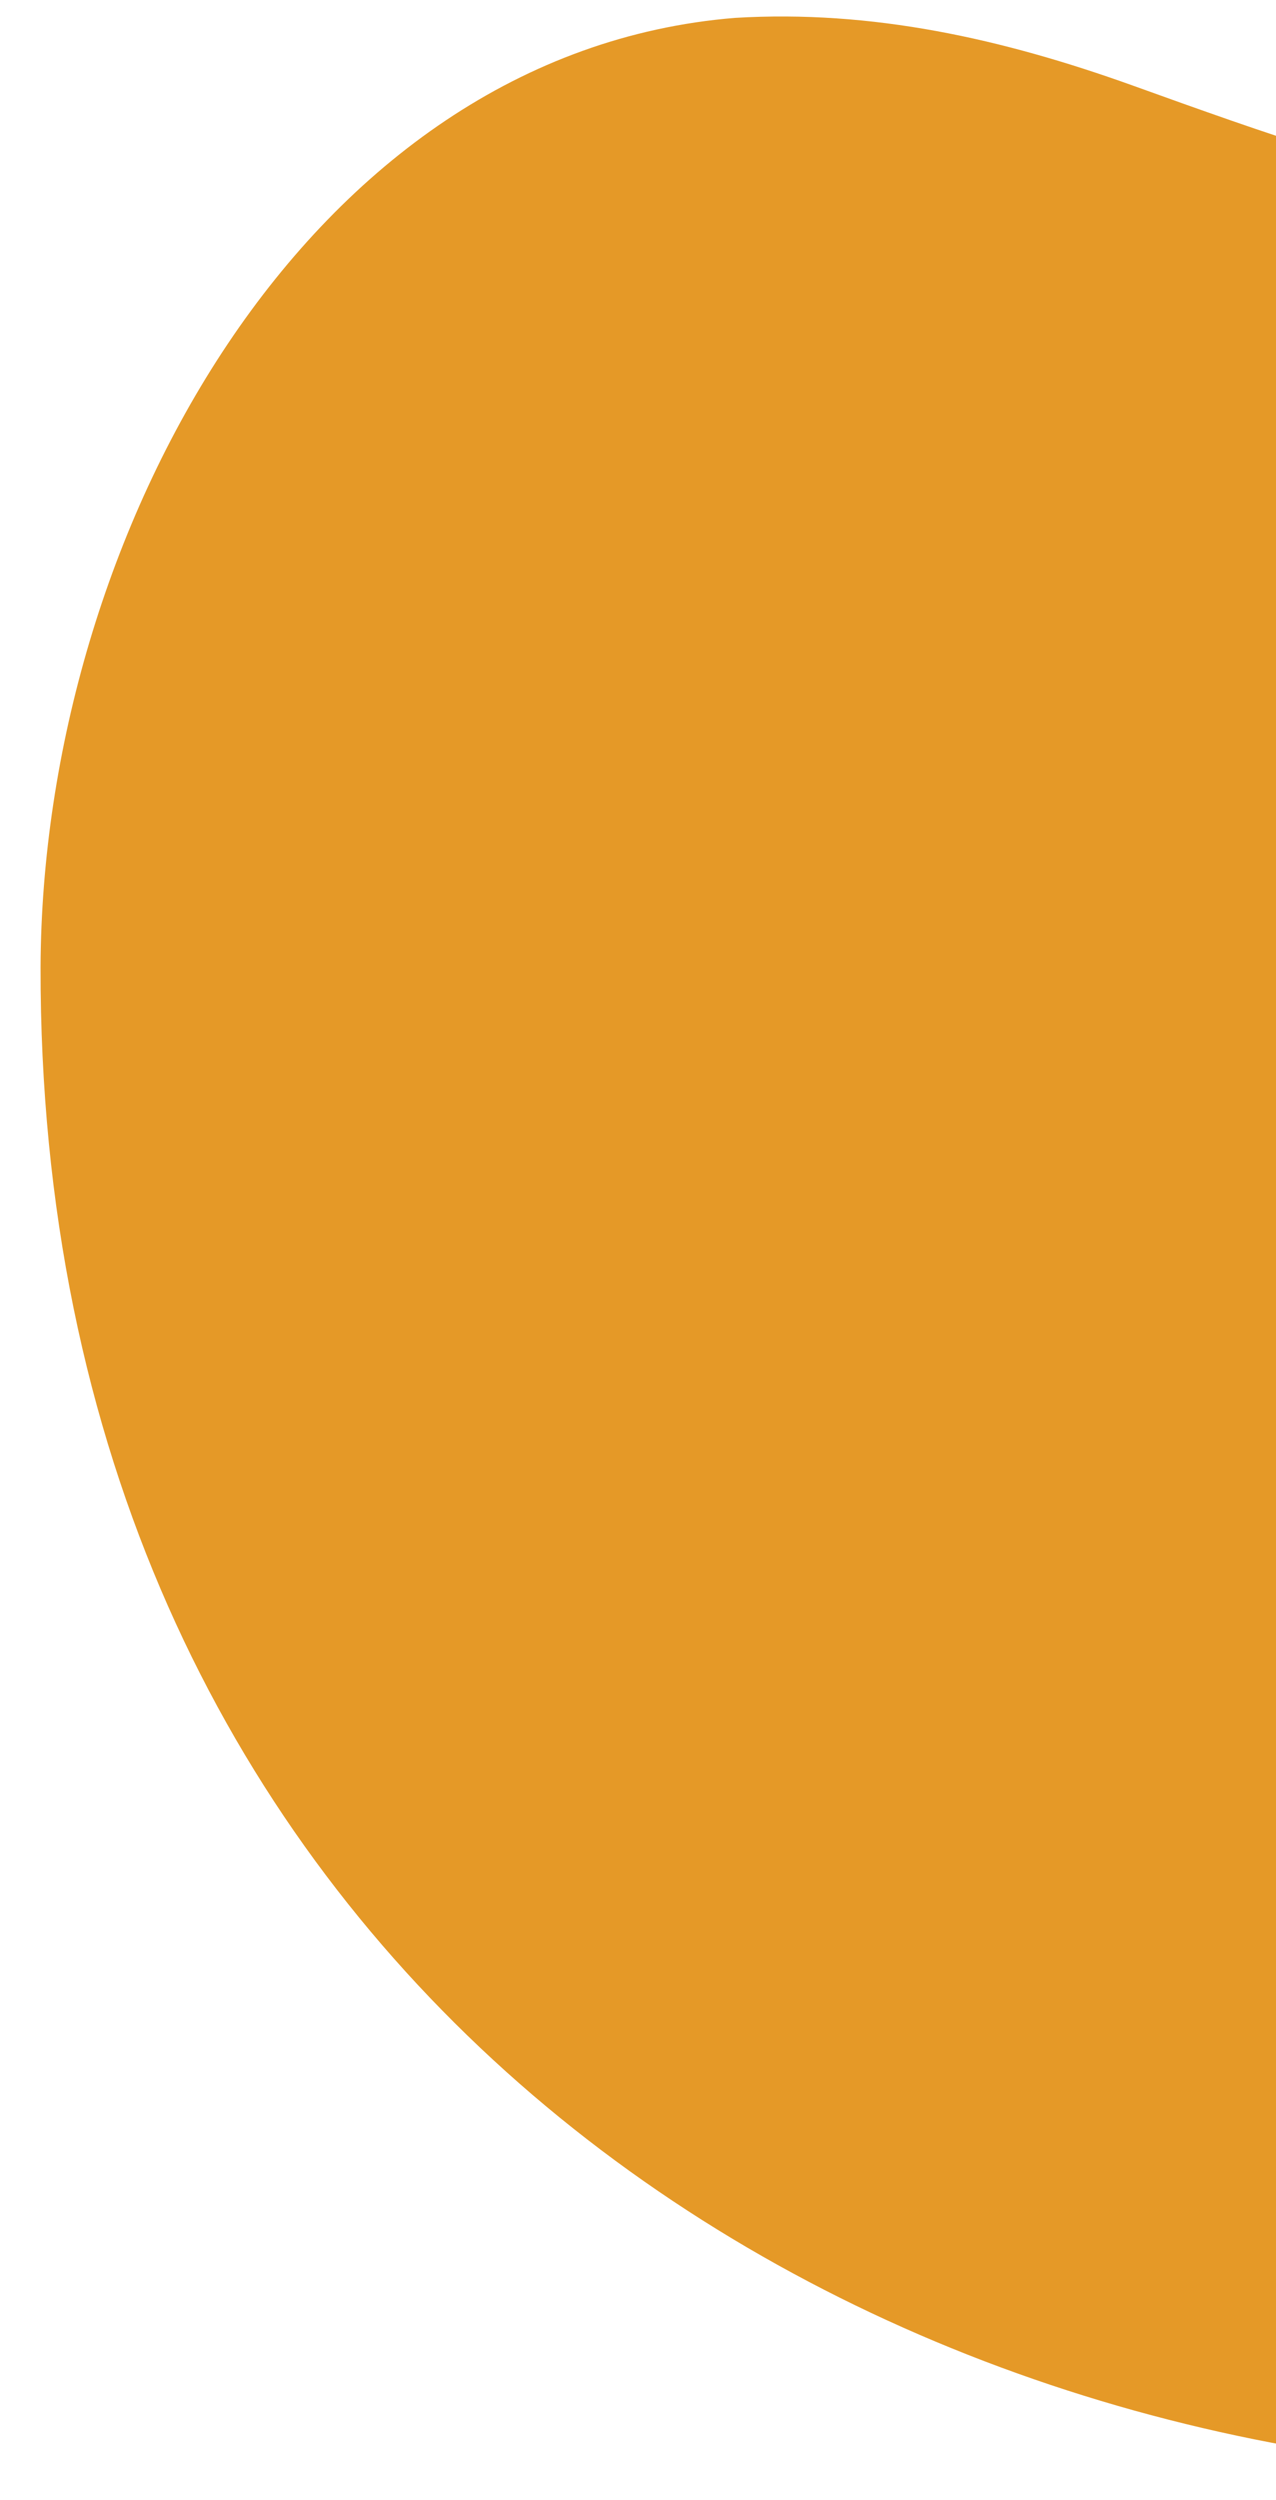 <svg xmlns="http://www.w3.org/2000/svg" width="24" height="47" viewBox="0 0 24 47" fill="none">
  <path d="M56.739 20.515C56.651 13.282 51.895 5.812 44.721 4.001C39.477 2.764 33.892 4.477 28.679 3.755C26.244 3.384 23.779 2.498 21.313 1.611C18.847 0.725 16.402 0.182 13.826 0.336C5.766 0.991 0.795 10.077 0.763 18.179C0.7 54.545 56.998 56.517 56.739 20.515Z" fill="#E59927"/>
</svg>